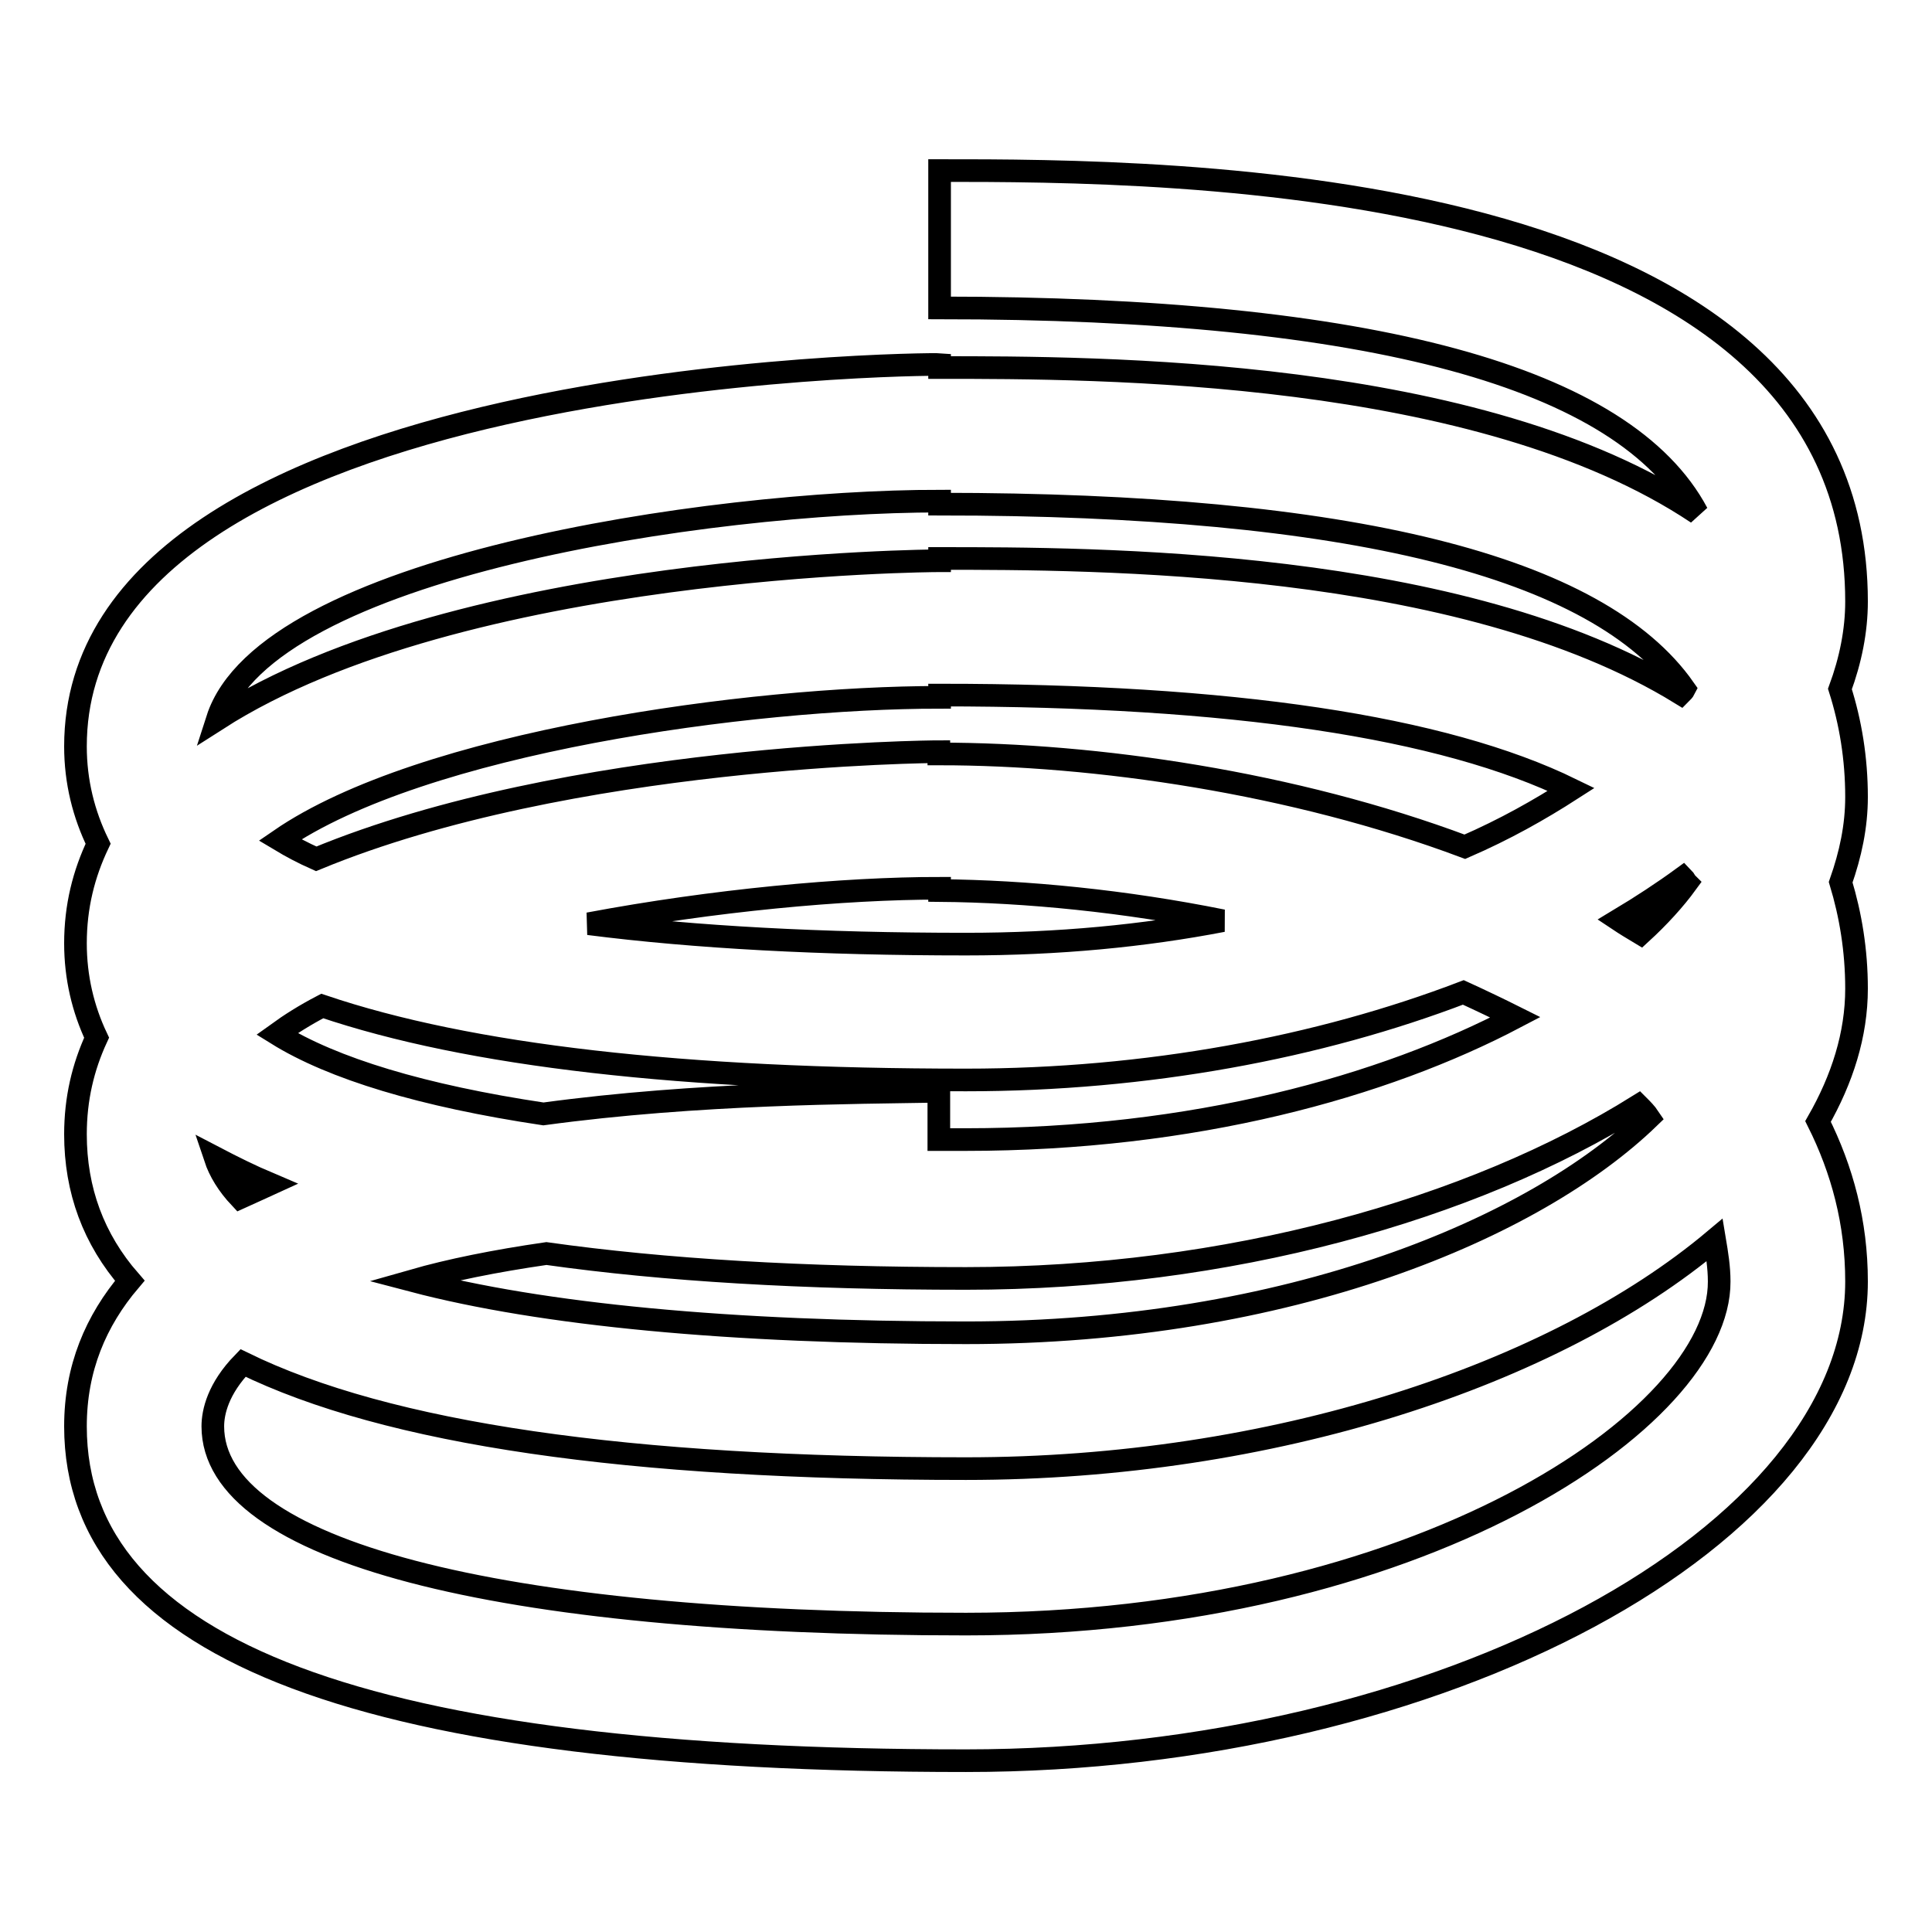 <?xml version="1.0" encoding="utf-8"?>
<!-- Svg Vector Icons : http://www.onlinewebfonts.com/icon -->
<!DOCTYPE svg PUBLIC "-//W3C//DTD SVG 1.1//EN" "http://www.w3.org/Graphics/SVG/1.1/DTD/svg11.dtd">
<svg version="1.1" xmlns="http://www.w3.org/2000/svg" xmlns:xlink="http://www.w3.org/1999/xlink" x="0px" y="0px" viewBox="0 0 256 256" enable-background="new 0 0 256 256" xml:space="preserve">
<g> <path stroke-width="3" fill-opacity="0" stroke="#000000"  d="M243.8,91.3c1.4-3.8,2.2-7.7,2.2-11.6c0-57.1-91.5-57.1-121.5-57.1v18.2c57.2,0,90.8,9.2,100.4,27.2 C196,48.7,145.4,48.7,124.5,48.7v-0.4C123.3,48.2,10,48.8,10,98.9c0,4.7,1.1,9,3,12.9c-1.9,4-3,8.3-3,13.2c0,4.5,1,8.7,2.8,12.5 c-1.8,3.9-2.8,8.1-2.8,12.8c0,7.4,2.4,13.9,7.2,19.4c-4.5,5.3-7.2,11.6-7.2,19.3c0,29.8,38.6,44.3,118,44.3 c62.9,0,118-29.7,118-63.5c0-7.8-1.9-14.8-5.1-21.2c3.2-5.6,5.1-11.5,5.1-17.6c0-5.1-0.8-9.8-2.1-14.1c1.3-3.7,2.1-7.4,2.1-11.3 C246,100.5,245.2,95.7,243.8,91.3L243.8,91.3z M223.5,117c-1.6,2.2-3.7,4.5-6.1,6.7c-1-0.6-2-1.2-2.9-1.8c3-1.8,5.9-3.7,8.5-5.6 C223.2,116.5,223.3,116.8,223.5,117L223.5,117z M72,147.6c-16-2.4-27.9-6-35.3-10.6c1.8-1.3,3.7-2.5,6-3.7 c19.5,6.6,47.8,9.8,85.3,9.8c24,0,46.8-4.3,65.9-11.6c2.4,1.1,4.7,2.2,6.9,3.3c-17.5,9.2-42.6,16.2-72.9,16.2c-1.2,0-2.3,0-3.5,0 v-6.4C113.2,144.8,92.6,144.8,72,147.6L72,147.6z M162,122c-10.4,2-21.7,3.1-34,3.1c-19.2,0-35.9-0.9-50-2.7 c16.5-3.1,33.8-4.7,46.5-4.7v0.3C136,118.1,149.1,119.4,162,122L162,122z M194.1,112.2c-22.7-8.5-48.9-12.3-69.7-12.3v-0.3 c-0.7,0-48.9,0.3-82.5,14.2c-1.8-0.8-3.3-1.6-4.8-2.5C56,98.3,99.4,92.4,124.5,92.4v-0.3c38.7,0,66.7,4.2,83.7,12.5 C204,107.3,199.4,109.9,194.1,112.2L194.1,112.2z M35.8,156.9c-1.3,0.6-2.7,1.2-4,1.8c-1.6-1.7-2.7-3.5-3.3-5.3 C30.8,154.6,33.2,155.8,35.8,156.9L35.8,156.9z M72.4,166.1c15.6,2.2,34,3.3,55.6,3.3c34.7,0,67-9.1,89.1-22.9c0.5,0.5,1,1,1.4,1.6 c-15.1,14.6-47.6,28.5-90.5,28.5c-31.2,0-56.2-2.4-73.3-6.9C59.6,168.3,65.5,167.1,72.4,166.1L72.4,166.1z M124.5,66.4v0.4 c54.3,0,87.3,8.2,98.7,24.5c-0.1,0.2-0.3,0.4-0.5,0.6C193.6,74,144.9,74,124.5,74v0.3c-0.8,0-63.4,0.3-95.7,21 C35.3,75.1,93.8,66.4,124.5,66.4L124.5,66.4z M128,215.2c-62.5,0-99.8-9.8-99.8-26.2c0-1.9,0.7-5,4-8.4c19.2,9.4,51,14,95.8,14 c40.6,0,77.9-12.4,99.2-30.3c0.3,1.8,0.6,3.6,0.6,5.5C227.9,187.9,188,215.2,128,215.2z"/></g>
</svg>